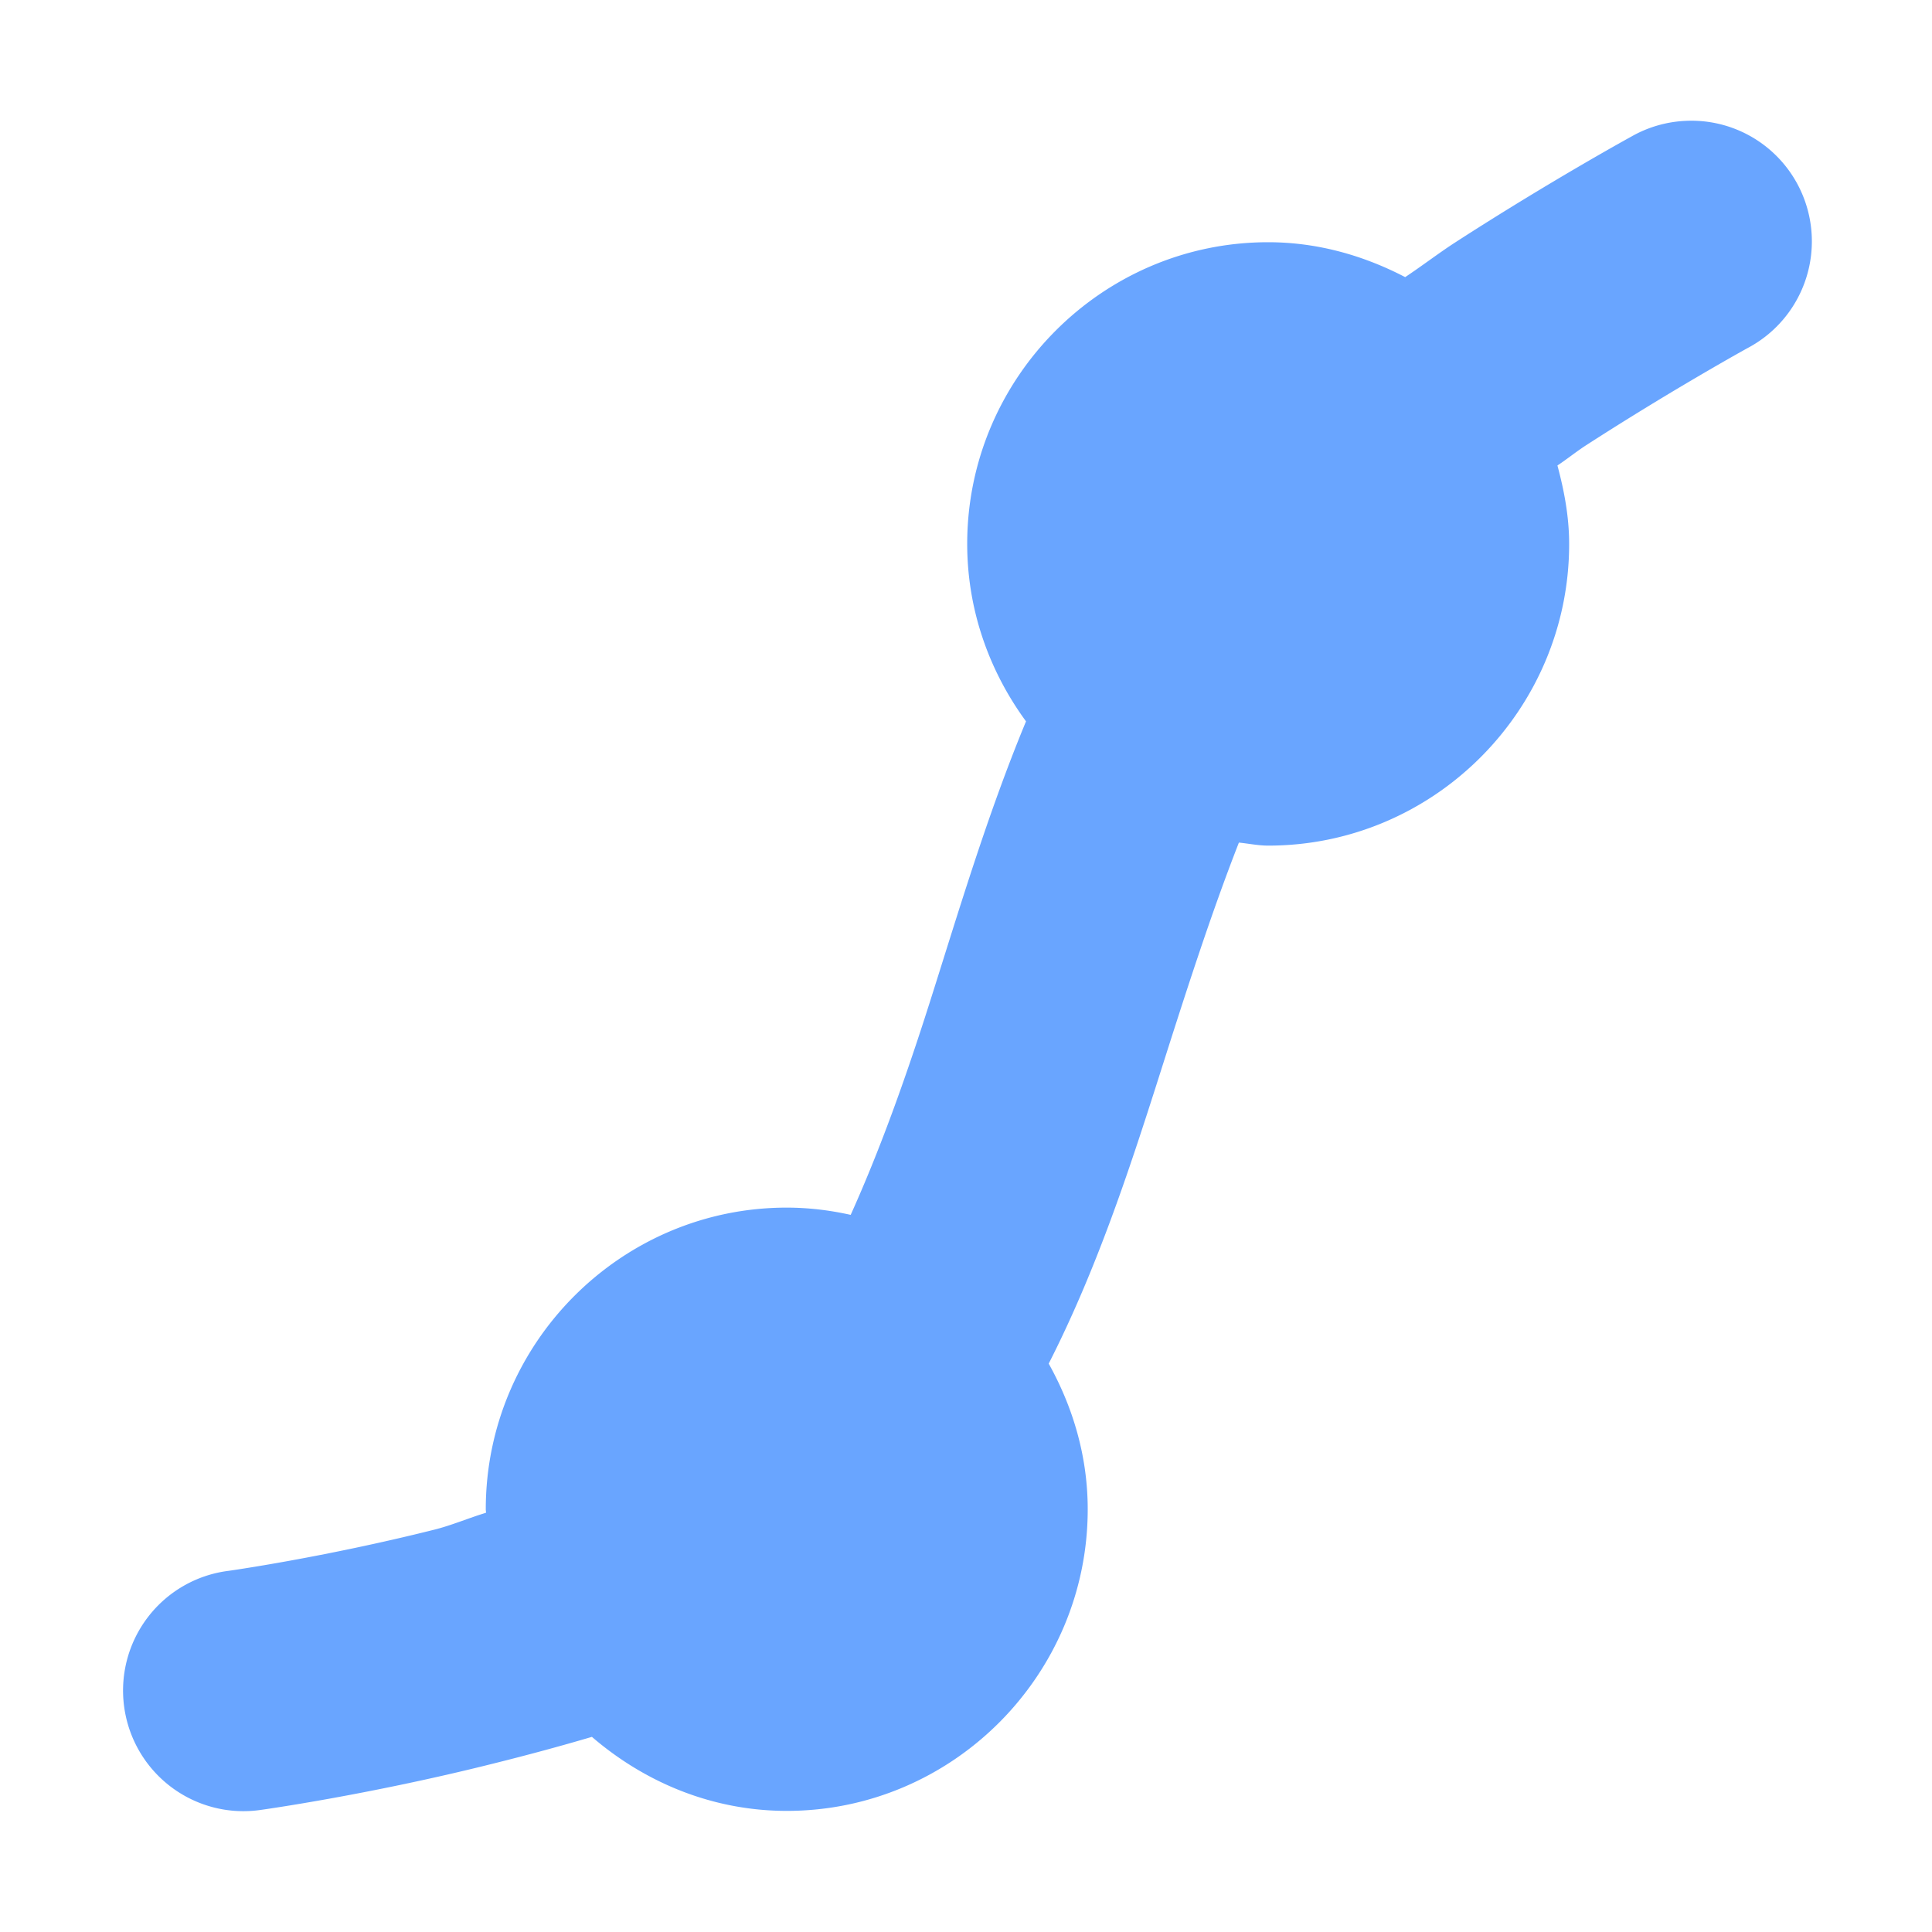 <?xml version="1.0" encoding="UTF-8" standalone="no"?>
<!-- Created with Inkscape (http://www.inkscape.org/) -->

<svg
   xmlns:dc="http://purl.org/dc/elements/1.1/"
   xmlns:cc="http://creativecommons.org/ns#"
   xmlns:rdf="http://www.w3.org/1999/02/22-rdf-syntax-ns#"
   xmlns:svg="http://www.w3.org/2000/svg"
   xmlns="http://www.w3.org/2000/svg"
   xmlns:sodipodi="http://sodipodi.sourceforge.net/DTD/sodipodi-0.dtd"
   xmlns:inkscape="http://www.inkscape.org/namespaces/inkscape"
   width="16"
   height="16"
   viewBox="0 0 16 16"
   version="1.1"
   id="SVGRoot"
   inkscape:export-filename="/tmp/template.png"
   inkscape:export-xdpi="96"
   inkscape:export-ydpi="96"
   inkscape:version="0.92.2 2405546, 2018-03-11"
   sodipodi:docname="curve-catmullrom-small.svg">
  <sodipodi:namedview
     id="base"
     pagecolor="#E0E1E2"
     bordercolor="#666768"
     borderopacity="1.0"
     inkscape:pageopacity="0"
     inkscape:pageshadow="2"
     inkscape:zoom="50.5"
     inkscape:cx="8"
     inkscape:cy="8"
     inkscape:document-units="px"
     inkscape:current-layer="layer1"
     showgrid="true"
     inkscape:window-width="1920"
     inkscape:window-height="1017"
     inkscape:window-x="0"
     inkscape:window-y="0"
     inkscape:window-maximized="1"
     inkscape:grid-bbox="true"
     inkscape:pagecheckerboard="false"
     inkscape:snap-bbox="true"
     inkscape:bbox-nodes="true"
     inkscape:snap-others="false"
     inkscape:object-nodes="true"
     inkscape:snap-grids="true"
     inkscape:snap-bbox-midpoints="false"
     inkscape:object-paths="true"
     inkscape:snap-intersection-paths="true"
     inkscape:snap-smooth-nodes="true"
     inkscape:snap-midpoints="true"
     inkscape:snap-object-midpoints="true"
     inkscape:snap-nodes="false"
     showborder="true"
     borderlayer="false"
     inkscape:showpageshadow="true">
    <inkscape:grid
       type="xygrid"
       id="grid1374"
       originx="1"
       originy="1"
       empspacing="7"
       dotted="false" />
  </sodipodi:namedview>
  <defs
     id="defs815" />
  <g
     id="layer1"
     inkscape:groupmode="layer"
     inkscape:label="Layer 1"
     transform="translate(0,-8)">
    <circle
       r="2.1"
       cy="-7.5"
       cx="10.5"
       id="circle3732"
       style="opacity:0.7;fill:#2a7fff;fill-opacity:1;fill-rule:nonzero;stroke:#2a7fff;stroke-width:0.8;stroke-linecap:round;stroke-linejoin:round;stroke-miterlimit:4;stroke-dasharray:none;stroke-dashoffset:2.003;stroke-opacity:1;paint-order:normal" />
    <circle
       style="opacity:0.7;fill:#2a7fff;fill-opacity:1;fill-rule:nonzero;stroke:#2a7fff;stroke-width:0.8;stroke-linecap:round;stroke-linejoin:round;stroke-miterlimit:4;stroke-dasharray:none;stroke-dashoffset:2.003;stroke-opacity:1;paint-order:normal"
       id="circle3734"
       cx="6.5"
       cy="0.5"
       r="2.1" />
    <path
       sodipodi:nodetypes="caac"
       inkscape:connector-curvature="0"
       id="path3736"
       d="M 2,2 C 2,2 5.336,1.537 6.54,0.49 8.783,-1.461 8.573,-5.237 10.5,-7.5 11.429,-8.592 14,-10 14,-10"
       style="opacity:0.9;vector-effect:none;fill:none;fill-opacity:1;fill-rule:nonzero;stroke:#2a7fff;stroke-width:2;stroke-linecap:round;stroke-linejoin:round;stroke-miterlimit:4;stroke-dasharray:none;stroke-dashoffset:0;stroke-opacity:1;paint-order:normal" />
    <circle
       r="2.6"
       cy="-8"
       cx="30"
       id="circle4393"
       style="opacity:0.7;fill:#2a7fff;fill-opacity:1;fill-rule:nonzero;stroke:#2a7fff;stroke-width:0.8;stroke-linecap:round;stroke-linejoin:round;stroke-miterlimit:4;stroke-dasharray:none;stroke-dashoffset:2.003;stroke-opacity:1;paint-order:normal" />
    <circle
       style="opacity:0.7;fill:#2a7fff;fill-opacity:1;fill-rule:nonzero;stroke:#2a7fff;stroke-width:0.8;stroke-linecap:round;stroke-linejoin:round;stroke-miterlimit:4;stroke-dasharray:none;stroke-dashoffset:2.003;stroke-opacity:1;paint-order:normal"
       id="circle4395"
       cx="26"
       cy="0"
       r="2.6" />
    <path
       sodipodi:nodetypes="caac"
       inkscape:connector-curvature="0"
       id="path4397"
       d="m 22,2 c 0,0 2.946,-0.946 4,-2 2.108,-2.108 1.892,-5.892 4,-8 1.054,-1.054 4,-2 4,-2"
       style="opacity:0.9;vector-effect:none;fill:none;fill-opacity:1;fill-rule:nonzero;stroke:#2a7fff;stroke-width:2;stroke-linecap:round;stroke-linejoin:round;stroke-miterlimit:4;stroke-dasharray:none;stroke-dashoffset:0;stroke-opacity:1;paint-order:normal" />
    <path
       style="color:#000000;font-style:normal;font-variant:normal;font-weight:normal;font-stretch:normal;font-size:medium;line-height:normal;font-family:sans-serif;font-variant-ligatures:normal;font-variant-position:normal;font-variant-caps:normal;font-variant-numeric:normal;font-variant-alternates:normal;font-feature-settings:normal;text-indent:0;text-align:start;text-decoration:none;text-decoration-line:none;text-decoration-style:solid;text-decoration-color:#000000;letter-spacing:normal;word-spacing:normal;text-transform:none;writing-mode:lr-tb;direction:ltr;text-orientation:mixed;dominant-baseline:auto;baseline-shift:baseline;text-anchor:start;white-space:normal;shape-padding:0;clip-rule:nonzero;display:inline;overflow:visible;visibility:visible;opacity:0.7;isolation:auto;mix-blend-mode:normal;color-interpolation:sRGB;color-interpolation-filters:linearRGB;solid-color:#000000;solid-opacity:1;vector-effect:none;fill:#2a7fff;fill-opacity:1;fill-rule:nonzero;stroke:none;stroke-width:0.8;stroke-linecap:round;stroke-linejoin:round;stroke-miterlimit:4;stroke-dasharray:none;stroke-dashoffset:2.003;stroke-opacity:1;paint-order:normal;color-rendering:auto;image-rendering:auto;shape-rendering:auto;text-rendering:auto;enable-background:accumulate"
       d="m 13.958,9.001 a 0.997,0.999 0 0 0 -0.446,0.129 c 0,0 -0.67,0.367 -1.458,0.876 -0.135,0.087 -0.277,0.196 -0.417,0.289 -0.342,-0.178 -0.724,-0.289 -1.135,-0.289 -1.372,0 -2.492,1.123 -2.492,2.498 0,0.55 0.184,1.056 0.487,1.47 -0.326,0.787 -0.562,1.588 -0.8,2.336 -0.203,0.638 -0.413,1.221 -0.652,1.751 -0.171,-0.038 -0.347,-0.06 -0.53,-0.06 -1.372,0 -2.492,1.123 -2.492,2.498 0,0.01 0.002,0.019 0.002,0.029 -0.145,0.044 -0.282,0.103 -0.424,0.139 -0.924,0.232 -1.708,0.342 -1.708,0.342 a 0.997,0.999 0 1 0 0.273,1.979 c 0,0 0.881,-0.122 1.92,-0.383 0.265,-0.066 0.538,-0.139 0.816,-0.221 0.437,0.376 0.996,0.613 1.614,0.613 1.372,0 2.492,-1.123 2.492,-2.498 0,-0.439 -0.123,-0.847 -0.323,-1.206 0.395,-0.776 0.665,-1.596 0.913,-2.375 0.218,-0.686 0.427,-1.339 0.662,-1.94 0.081,0.008 0.16,0.025 0.243,0.025 1.372,0 2.492,-1.123 2.492,-2.498 0,-0.226 -0.041,-0.441 -0.097,-0.65 0.081,-0.054 0.159,-0.117 0.238,-0.168 0.724,-0.467 1.336,-0.804 1.336,-0.804 A 0.997,0.999 0 0 0 13.958,9.001 Z"
       id="circle4399"
       inkscape:connector-curvature="0" />
    <path
       style="color:#000000;font-style:normal;font-variant:normal;font-weight:normal;font-stretch:normal;font-size:medium;line-height:normal;font-family:sans-serif;font-variant-ligatures:normal;font-variant-position:normal;font-variant-caps:normal;font-variant-numeric:normal;font-variant-alternates:normal;font-feature-settings:normal;text-indent:0;text-align:start;text-decoration:none;text-decoration-line:none;text-decoration-style:solid;text-decoration-color:#000000;letter-spacing:normal;word-spacing:normal;text-transform:none;writing-mode:lr-tb;direction:ltr;text-orientation:mixed;dominant-baseline:auto;baseline-shift:baseline;text-anchor:start;white-space:normal;shape-padding:0;clip-rule:nonzero;display:inline;overflow:visible;visibility:visible;opacity:0.7;isolation:auto;mix-blend-mode:normal;color-interpolation:sRGB;color-interpolation-filters:linearRGB;solid-color:#000000;solid-opacity:1;vector-effect:none;fill:#2a7fff;fill-opacity:1;fill-rule:nonzero;stroke:none;stroke-width:0.8;stroke-linecap:round;stroke-linejoin:round;stroke-miterlimit:4;stroke-dasharray:none;stroke-dashoffset:2.003;stroke-opacity:1;paint-order:normal;color-rendering:auto;image-rendering:auto;shape-rendering:auto;text-rendering:auto;enable-background:accumulate"
       d="m 33.959,8.996 a 1,1 0 0 0 -0.266,0.053 c 0,0 -0.776,0.247 -1.689,0.635 -0.026,0.011 -0.054,0.024 -0.08,0.035 C 31.401,9.277 30.735,9 30,9 c -1.652,0 -3,1.348 -3,3 0,0.717 0.265,1.368 0.688,1.885 -0.243,0.608 -0.45,1.222 -0.639,1.809 -0.154,0.48 -0.311,0.931 -0.475,1.363 C 26.388,17.02 26.196,17 26,17 c -1.652,0 -3,1.348 -3,3 0,0.184 0.023,0.362 0.055,0.537 -0.741,0.305 -1.361,0.512 -1.361,0.512 a 1,1 0 1 0 0.613,1.902 c 0,0 0.776,-0.247 1.689,-0.635 0.026,-0.011 0.054,-0.024 0.08,-0.035 C 24.599,22.723 25.265,23 26,23 c 1.652,0 3,-1.348 3,-3 0,-0.717 -0.265,-1.368 -0.688,-1.885 0.243,-0.608 0.45,-1.222 0.639,-1.809 0.154,-0.48 0.311,-0.931 0.475,-1.363 C 29.612,14.98 29.804,15 30,15 c 1.652,0 3,-1.348 3,-3 0,-0.184 -0.023,-0.362 -0.055,-0.537 0.741,-0.305 1.361,-0.512 1.361,-0.512 a 1,1 0 0 0 -0.248,-1.955 1,1 0 0 0 -0.1,0 z"
       id="circle4405"
       inkscape:connector-curvature="0" />
  </g>
</svg>
